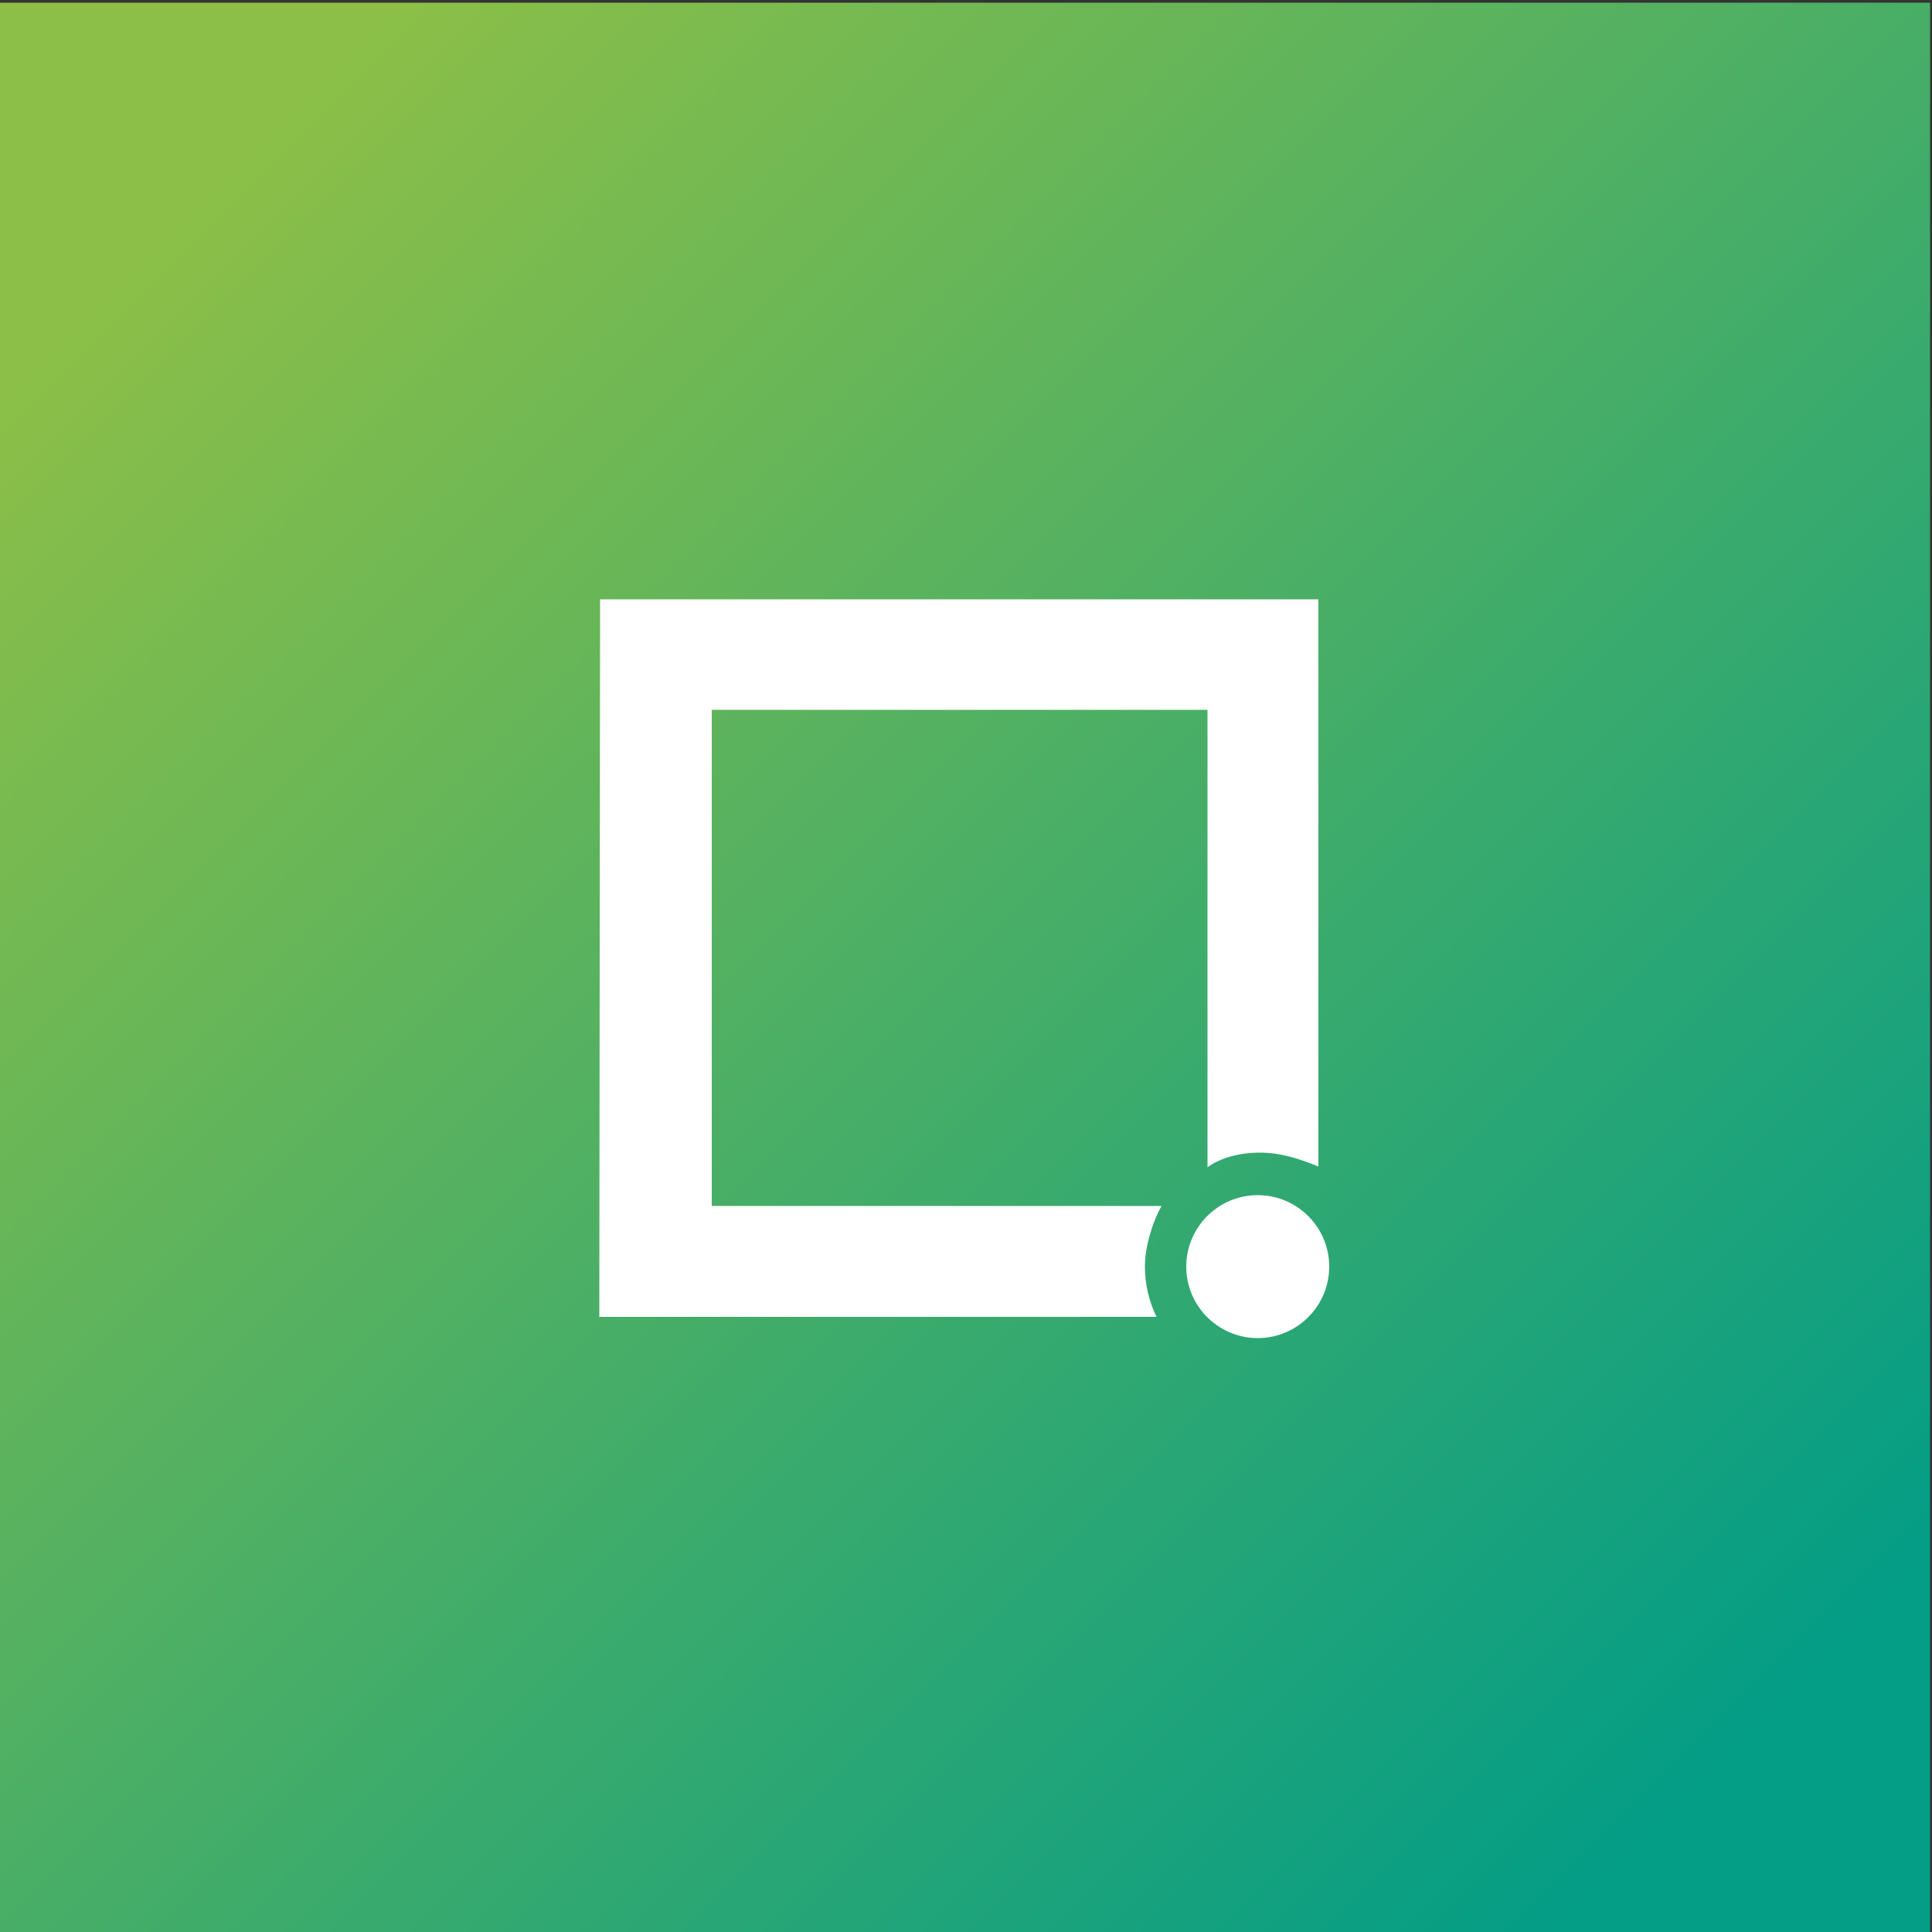 <svg xmlns="http://www.w3.org/2000/svg" viewBox="0 0 500 500">
  <rect x="0" y="0" width="500" height="500" fill="#333333" stroke="none"/>
  <defs>
    <linearGradient id="a" x1="-.5" y1="-498.7" x2="499.5" y2="-998.7" gradientTransform="matrix(1 0 0 -1 0 -498)" gradientUnits="userSpaceOnUse">
      <stop offset=".1" stop-color="#8cbf47"/>
      <stop offset=".9" stop-color="#049d86"/>
    </linearGradient>
  </defs>
  <rect x="-.5" y=".7" width="500" height="500" fill="url(#a)"/>
  <path d="M325.5 346.3c10.2 0 18.5-8.3 18.5-18.5s-8.3-18.5-18.5-18.5-18.5 8.3-18.5 18.5 8.3 18.5 18.5 18.5M155 340.8h144.3c-1.9-3.9-3-8.4-3-13s1.6-10.8 4.3-15.7H184.2V183.7h128.3v118.4c3.2-2.4 8.2-3.8 13.5-3.8s9.8 1.4 15.2 3.6V155.1H155.3l-.2 185.8h-.1v-.1Z" fill="#fff"/>
</svg>

